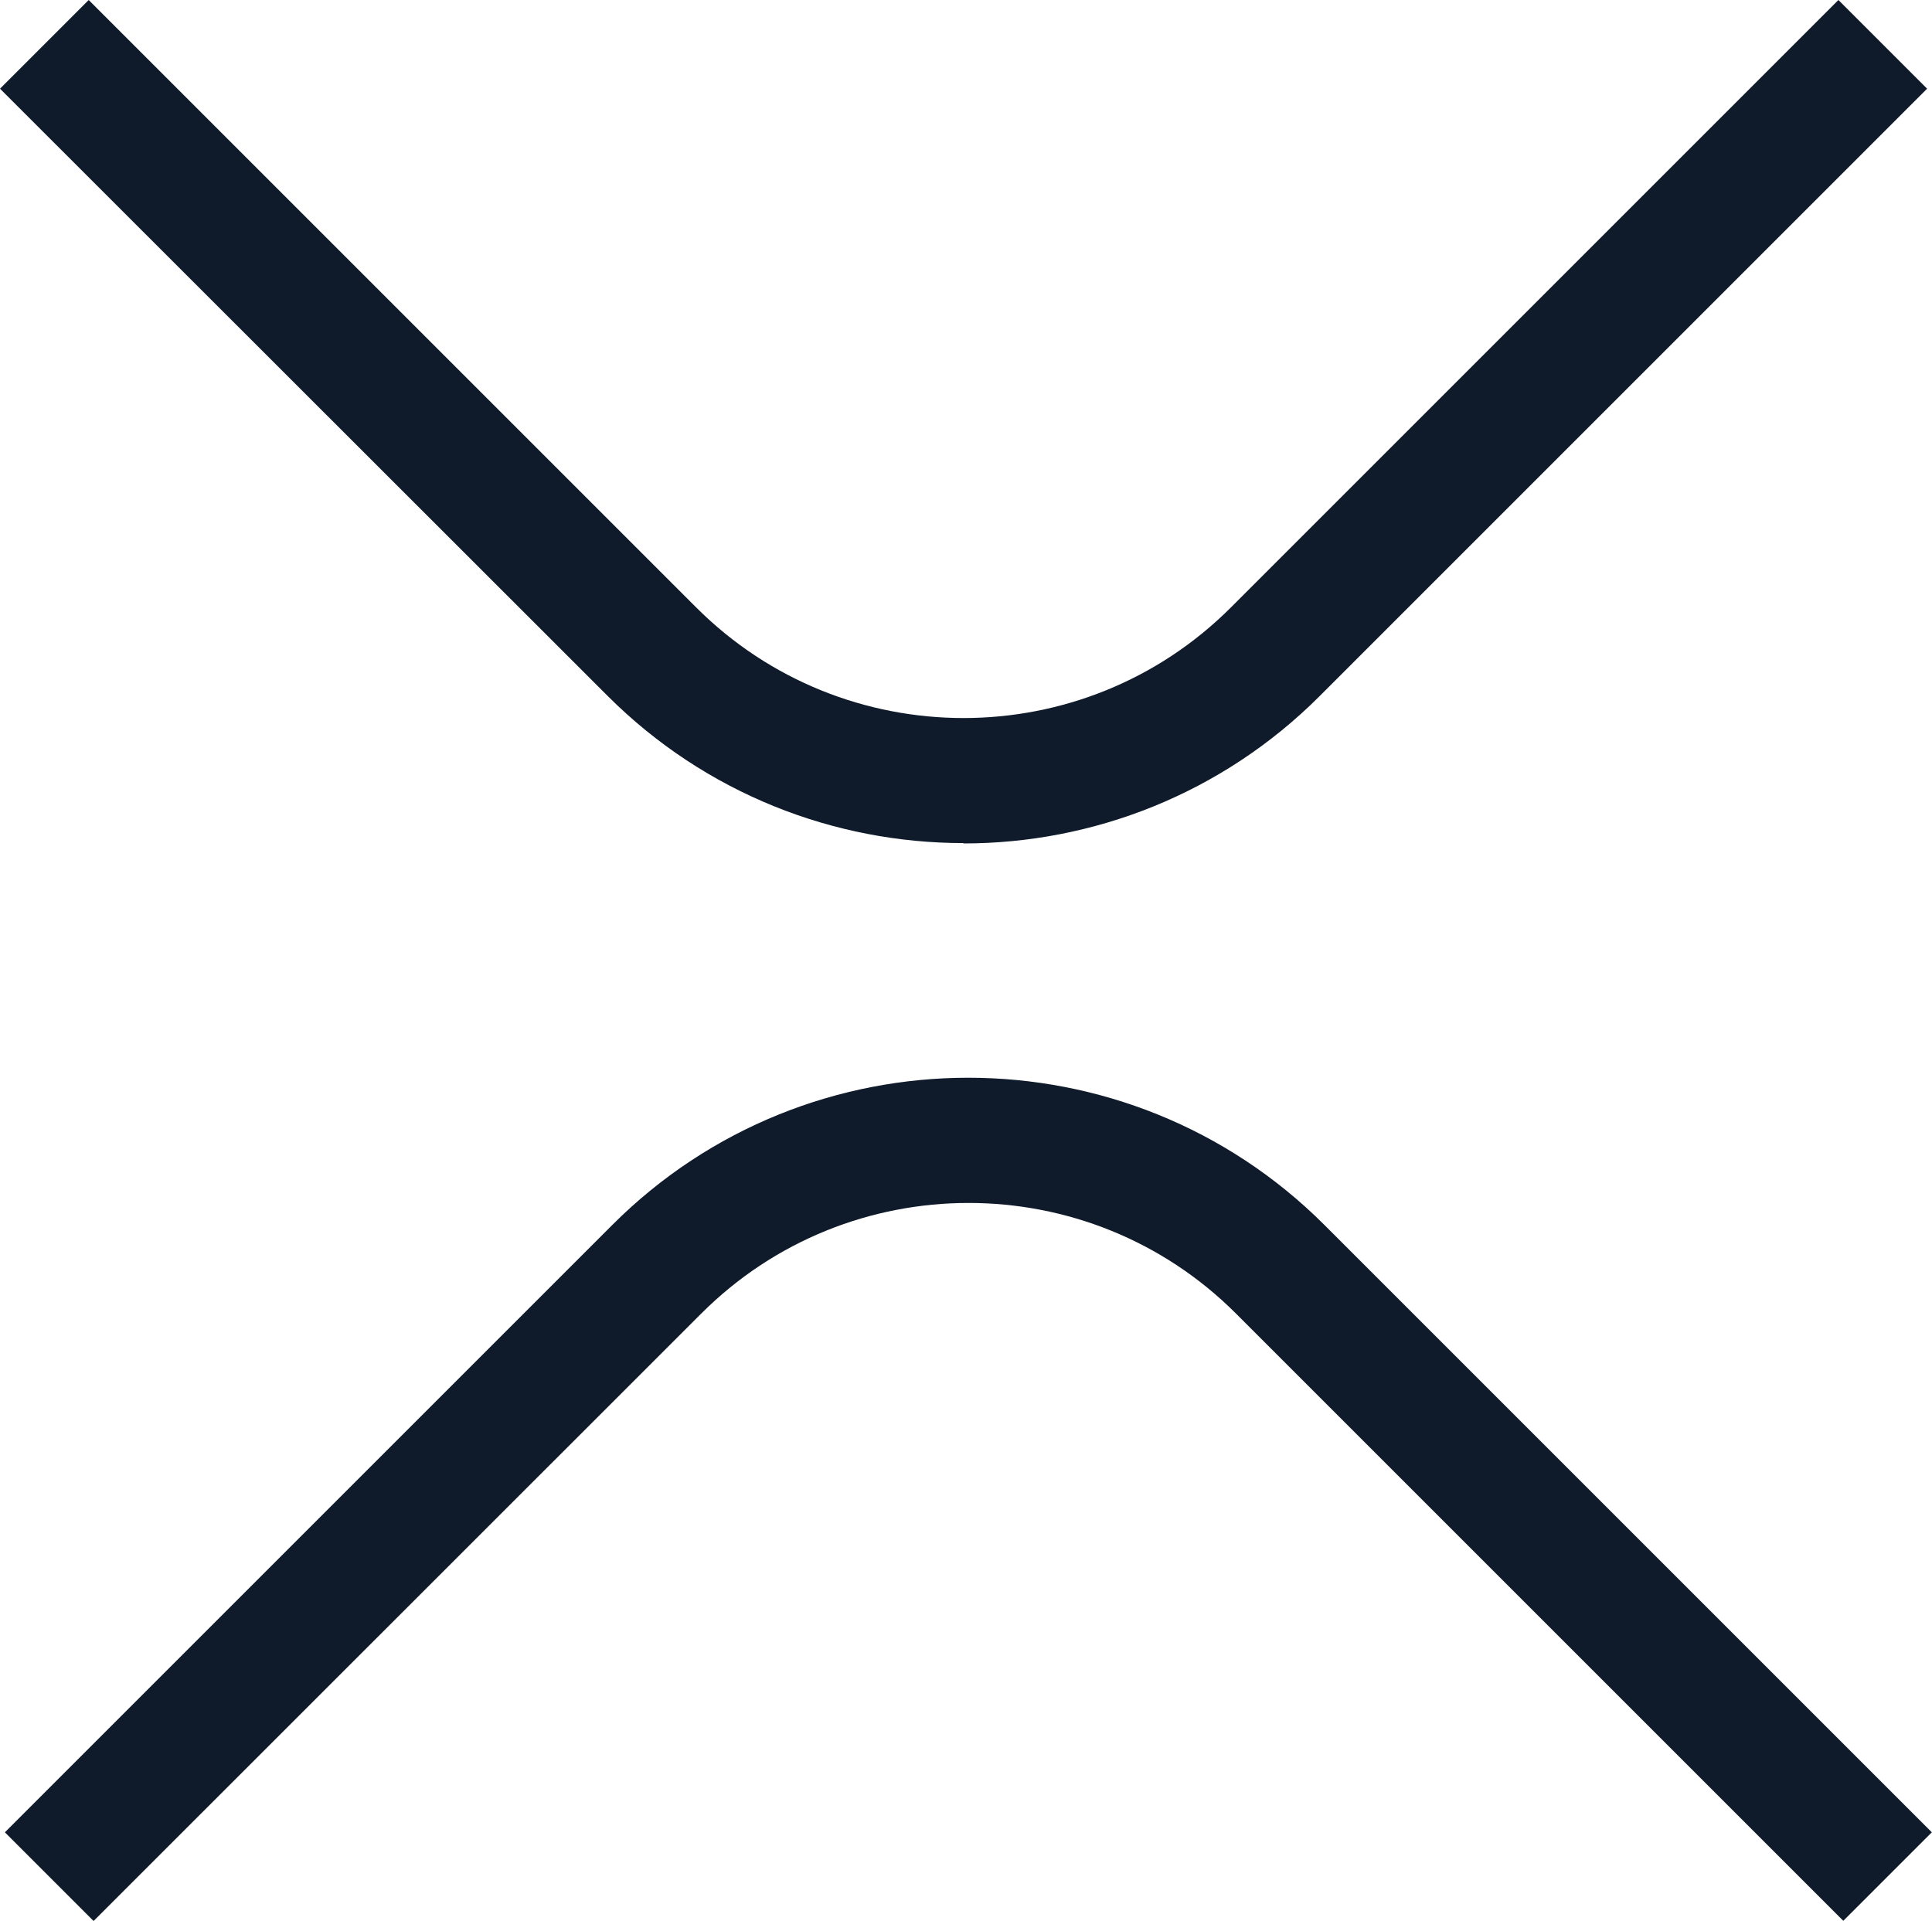 <svg xmlns="http://www.w3.org/2000/svg" id="Calque_2" data-name="Calque 2" viewBox="0 0 110.65 110.03"><defs><style>      .cls-1 {        fill: #0f1b2b;      }    </style></defs><g id="Calque_2-2" data-name="Calque 2"><g><path class="cls-1" d="M55.18,48.29c-7.38,0-14.77-2.82-20.39-8.44L0,5.08,5.08,0l34.79,34.79c8.45,8.45,22.18,8.45,30.63,0L105.29,0l5.08,5.08-34.79,34.79c-5.62,5.62-13.01,8.44-20.39,8.44h0Z"></path><path class="cls-1" d="M105.58,110.03l-34.79-34.79c-8.45-8.45-22.18-8.45-30.63,0L5.36,110.03l-5.08-5.08,34.79-34.79c11.24-11.24,29.53-11.24,40.78,0l34.79,34.79-5.08,5.08h0Z"></path></g></g></svg>
